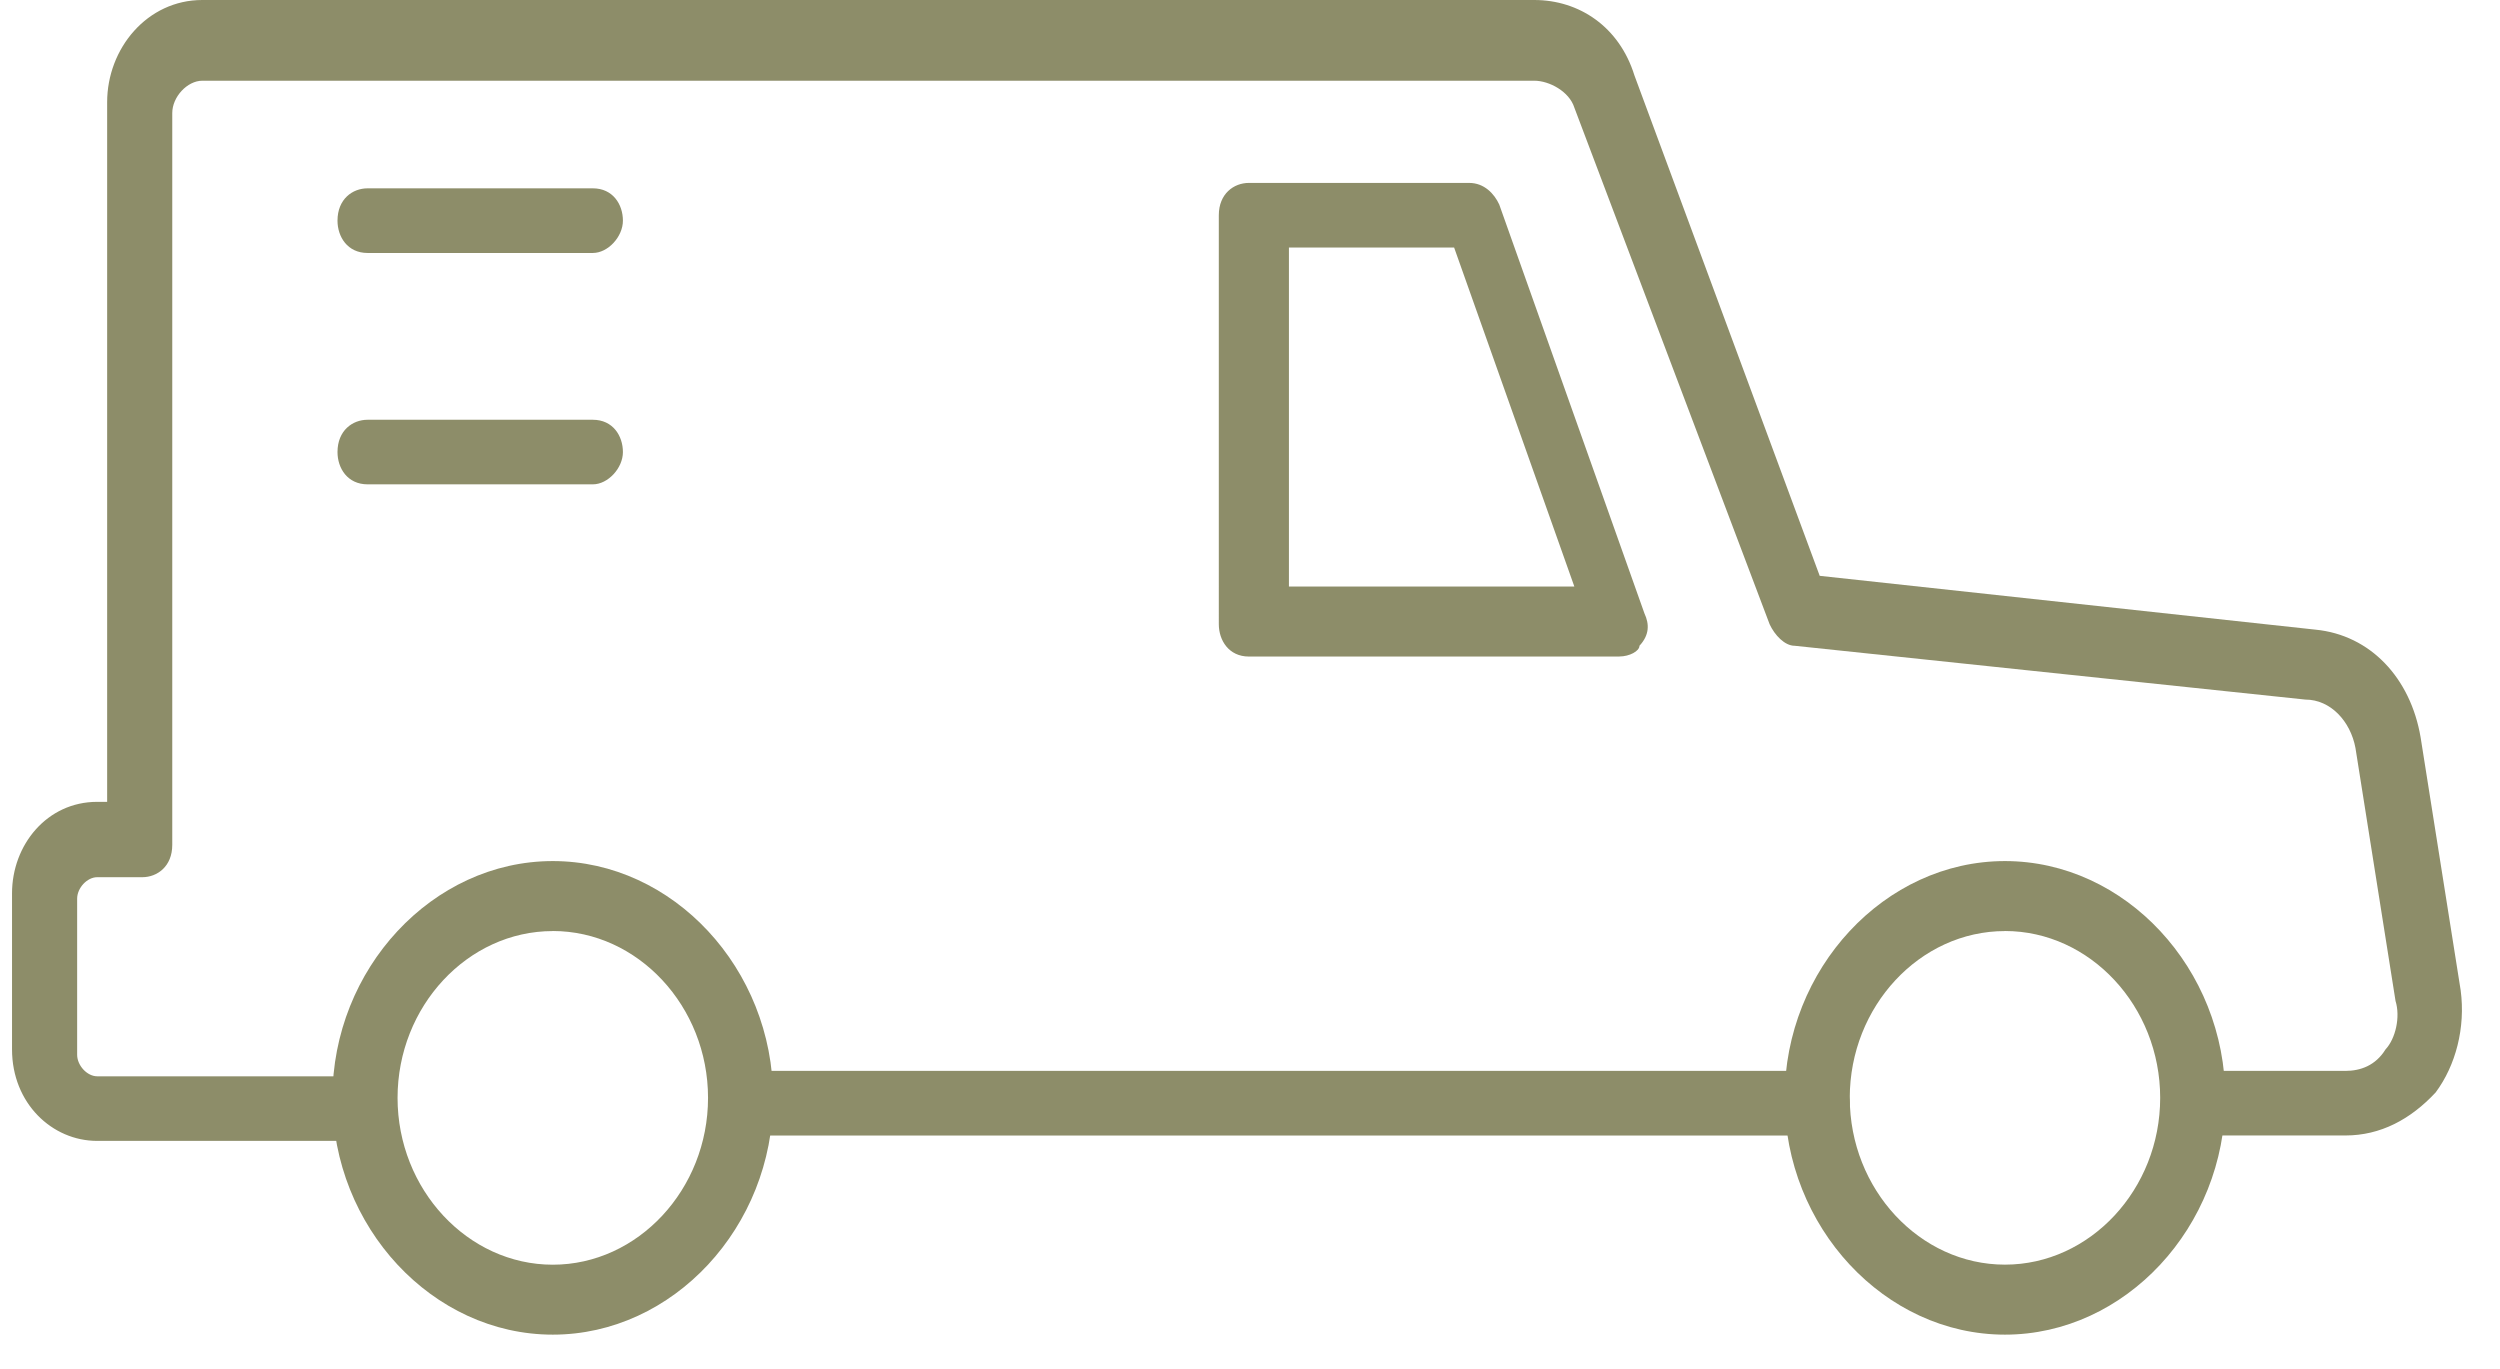 <svg xmlns="http://www.w3.org/2000/svg" width="42" height="23" fill="none" viewBox="0 0 42 23">
    <path fill="#8D8D69" d="M9.287 22.422c-2.02 0-3.702-1.808-3.702-3.978s1.683-3.978 3.702-3.978 3.701 1.808 3.701 3.978-1.682 3.978-3.701 3.978zm0-6.78c-1.43 0-2.608 1.265-2.608 2.802 0 1.537 1.178 2.803 2.608 2.803 1.43 0 2.608-1.266 2.608-2.803s-1.178-2.803-2.608-2.803zM33.683 22.422c-2.019 0-3.701-1.809-3.701-3.978 0-2.17 1.682-3.978 3.701-3.978 2.02 0 3.702 1.808 3.702 3.978s-1.683 3.978-3.702 3.978zm0-6.78c-1.43 0-2.607 1.265-2.607 2.802 0 1.537 1.177 2.802 2.607 2.802 1.43 0 2.608-1.265 2.608-2.802 0-1.537-1.177-2.803-2.608-2.803zM27.206 11.03h-6.225c-.337 0-.505-.272-.505-.543V3.616c0-.362.253-.543.505-.543h3.701c.253 0 .421.181.505.362l2.44 6.871c.084.181.084.362-.084.543 0 .09-.169.18-.337.18zM21.57 9.854h4.879l-2.02-5.696h-2.775v5.696h-.084z"/>
    <path fill="#8D8D69" d="M39.404 19.076h-2.272c-.336 0-.504-.27-.504-.542 0-.362.252-.543.505-.543h2.27c.253 0 .506-.09.674-.361.168-.18.252-.543.168-.814l-.673-4.249c-.084-.452-.42-.814-.841-.814l-8.581-.904c-.168 0-.336-.18-.42-.361l-3.281-8.68c-.085-.271-.421-.452-.674-.452H3.399c-.252 0-.505.271-.505.543v12.295c0 .362-.252.543-.504.543h-.757c-.169 0-.337.18-.337.361v2.622c0 .181.168.362.337.362h4.374c.337 0 .505.271.505.542 0 .362-.253.543-.505.543H1.632c-.758 0-1.43-.633-1.43-1.537v-2.622c0-.814.588-1.537 1.43-1.537H1.8V1.718C1.8.814 2.473 0 3.398 0h22.377c.758 0 1.43.452 1.683 1.266l3.113 8.408 8.328.904c.925.09 1.598.814 1.767 1.808l.673 4.25c.084.632-.084 1.265-.42 1.717-.421.452-.926.723-1.515.723z"/>
    <path fill="#8D8D69" d="M30.57 19.077H12.485c-.337 0-.505-.272-.505-.543 0-.362.252-.543.505-.543H30.57c.336 0 .505.272.505.543s-.169.543-.505.543zM9.96 4.25H6.175c-.337 0-.505-.272-.505-.543 0-.362.252-.543.505-.543H9.96c.337 0 .505.271.505.543 0 .271-.252.543-.505.543zM9.96 8.137H6.175c-.337 0-.505-.271-.505-.542 0-.362.252-.543.505-.543H9.96c.337 0 .505.271.505.543 0 .27-.252.542-.505.542z"/>
</svg>
